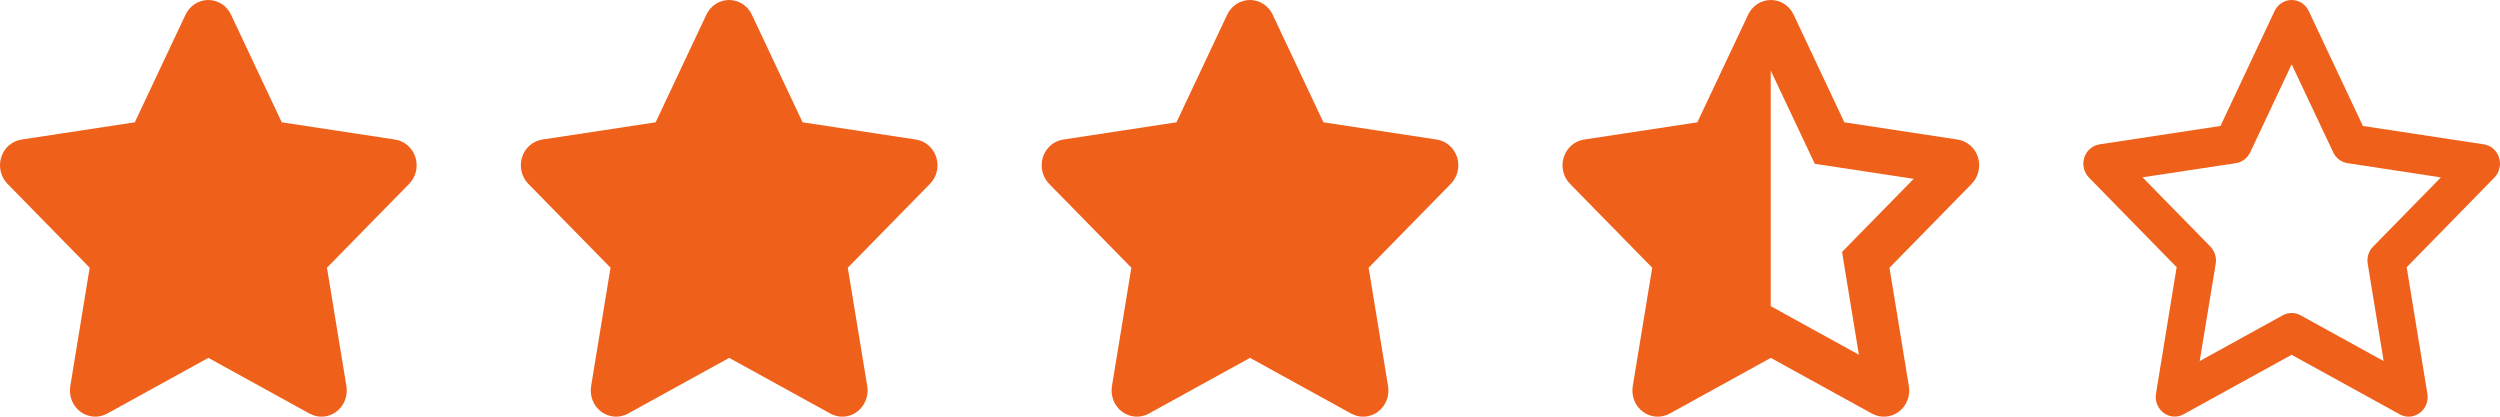 <svg width="96" height="16" viewBox="0 0 96 16" fill="none" xmlns="http://www.w3.org/2000/svg">
<path d="M8.87 0.562C8.71 0.219 8.371 0 7.998 0C7.625 0 7.289 0.219 7.125 0.562L5.177 4.696L0.826 5.359C0.462 5.415 0.159 5.677 0.047 6.037C-0.065 6.396 0.026 6.793 0.287 7.059L3.444 10.28L2.698 14.833C2.638 15.208 2.789 15.589 3.089 15.811C3.389 16.033 3.786 16.061 4.113 15.883L8.001 13.742L11.888 15.883C12.216 16.061 12.613 16.036 12.912 15.811C13.212 15.586 13.364 15.208 13.303 14.833L12.555 10.28L15.712 7.059C15.973 6.793 16.067 6.396 15.951 6.037C15.836 5.677 15.536 5.415 15.173 5.359L10.819 4.696L8.87 0.562Z" fill="#EF601A"/>
<path d="M28.87 0.562C28.71 0.219 28.37 0 27.998 0C27.625 0 27.289 0.219 27.125 0.562L25.177 4.696L20.826 5.359C20.462 5.415 20.159 5.677 20.047 6.037C19.935 6.396 20.026 6.793 20.287 7.059L23.444 10.28L22.698 14.833C22.638 15.208 22.789 15.589 23.089 15.811C23.389 16.033 23.786 16.061 24.113 15.883L28.001 13.742L31.888 15.883C32.216 16.061 32.612 16.036 32.912 15.811C33.212 15.586 33.364 15.208 33.303 14.833L32.555 10.28L35.712 7.059C35.973 6.793 36.067 6.396 35.952 6.037C35.836 5.677 35.536 5.415 35.173 5.359L30.819 4.696L28.87 0.562Z" fill="#EF601A"/>
<path d="M48.87 0.562C48.71 0.219 48.37 0 47.998 0C47.625 0 47.289 0.219 47.125 0.562L45.177 4.696L40.826 5.359C40.462 5.415 40.159 5.677 40.047 6.037C39.935 6.396 40.026 6.793 40.286 7.059L43.444 10.28L42.698 14.833C42.638 15.208 42.789 15.589 43.089 15.811C43.389 16.033 43.786 16.061 44.113 15.883L48.001 13.742L51.888 15.883C52.216 16.061 52.612 16.036 52.912 15.811C53.212 15.586 53.364 15.208 53.303 14.833L52.555 10.28L55.712 7.059C55.973 6.793 56.067 6.396 55.952 6.037C55.836 5.677 55.536 5.415 55.173 5.359L50.819 4.696L48.87 0.562Z" fill="#EF601A"/>
<path d="M67.996 11.762L67.999 11.759L68.799 12.199L71.381 13.621L70.881 10.571L70.735 9.675L71.362 9.034L73.486 6.868L70.575 6.425L69.687 6.29L69.296 5.459L67.999 2.715L67.996 2.725V11.762ZM73.302 14.834C73.362 15.209 73.211 15.59 72.911 15.812C72.611 16.034 72.214 16.062 71.887 15.884L67.999 13.743L64.112 15.884C63.784 16.062 63.388 16.034 63.088 15.812C62.788 15.59 62.636 15.209 62.697 14.834L63.445 10.281L60.288 7.059C60.027 6.793 59.933 6.397 60.048 6.037C60.164 5.678 60.464 5.415 60.827 5.359L65.178 4.697L67.129 0.562C67.293 0.219 67.629 0 68.002 0C68.375 0 68.711 0.219 68.875 0.562L70.823 4.697L75.174 5.359C75.538 5.415 75.841 5.678 75.953 6.037C76.065 6.397 75.974 6.793 75.713 7.059L72.556 10.281L73.302 14.834Z" fill="#EF601A"/>
<path d="M88 0C88.279 0 88.534 0.162 88.655 0.422L90.735 4.837L95.379 5.543C95.652 5.584 95.879 5.781 95.964 6.053C96.049 6.325 95.98 6.618 95.785 6.818L92.417 10.262L93.212 15.124C93.257 15.405 93.145 15.689 92.918 15.858C92.69 16.027 92.393 16.046 92.151 15.911L87.997 13.624L83.85 15.908C83.604 16.043 83.307 16.024 83.083 15.855C82.859 15.686 82.743 15.402 82.789 15.121L83.583 10.259L80.215 6.818C80.018 6.618 79.951 6.321 80.036 6.053C80.121 5.784 80.348 5.587 80.621 5.543L85.266 4.837L87.345 0.422C87.47 0.162 87.721 0 88 0ZM88 2.469L86.409 5.85C86.302 6.071 86.099 6.228 85.86 6.265L82.273 6.809L84.878 9.468C85.044 9.64 85.123 9.884 85.084 10.124L84.468 13.865L87.658 12.108C87.873 11.99 88.131 11.99 88.343 12.108L91.532 13.865L90.92 10.127C90.88 9.887 90.956 9.643 91.126 9.471L93.73 6.812L90.144 6.265C89.907 6.228 89.701 6.075 89.595 5.85L88 2.469Z" fill="#EF601A"/>
</svg>
